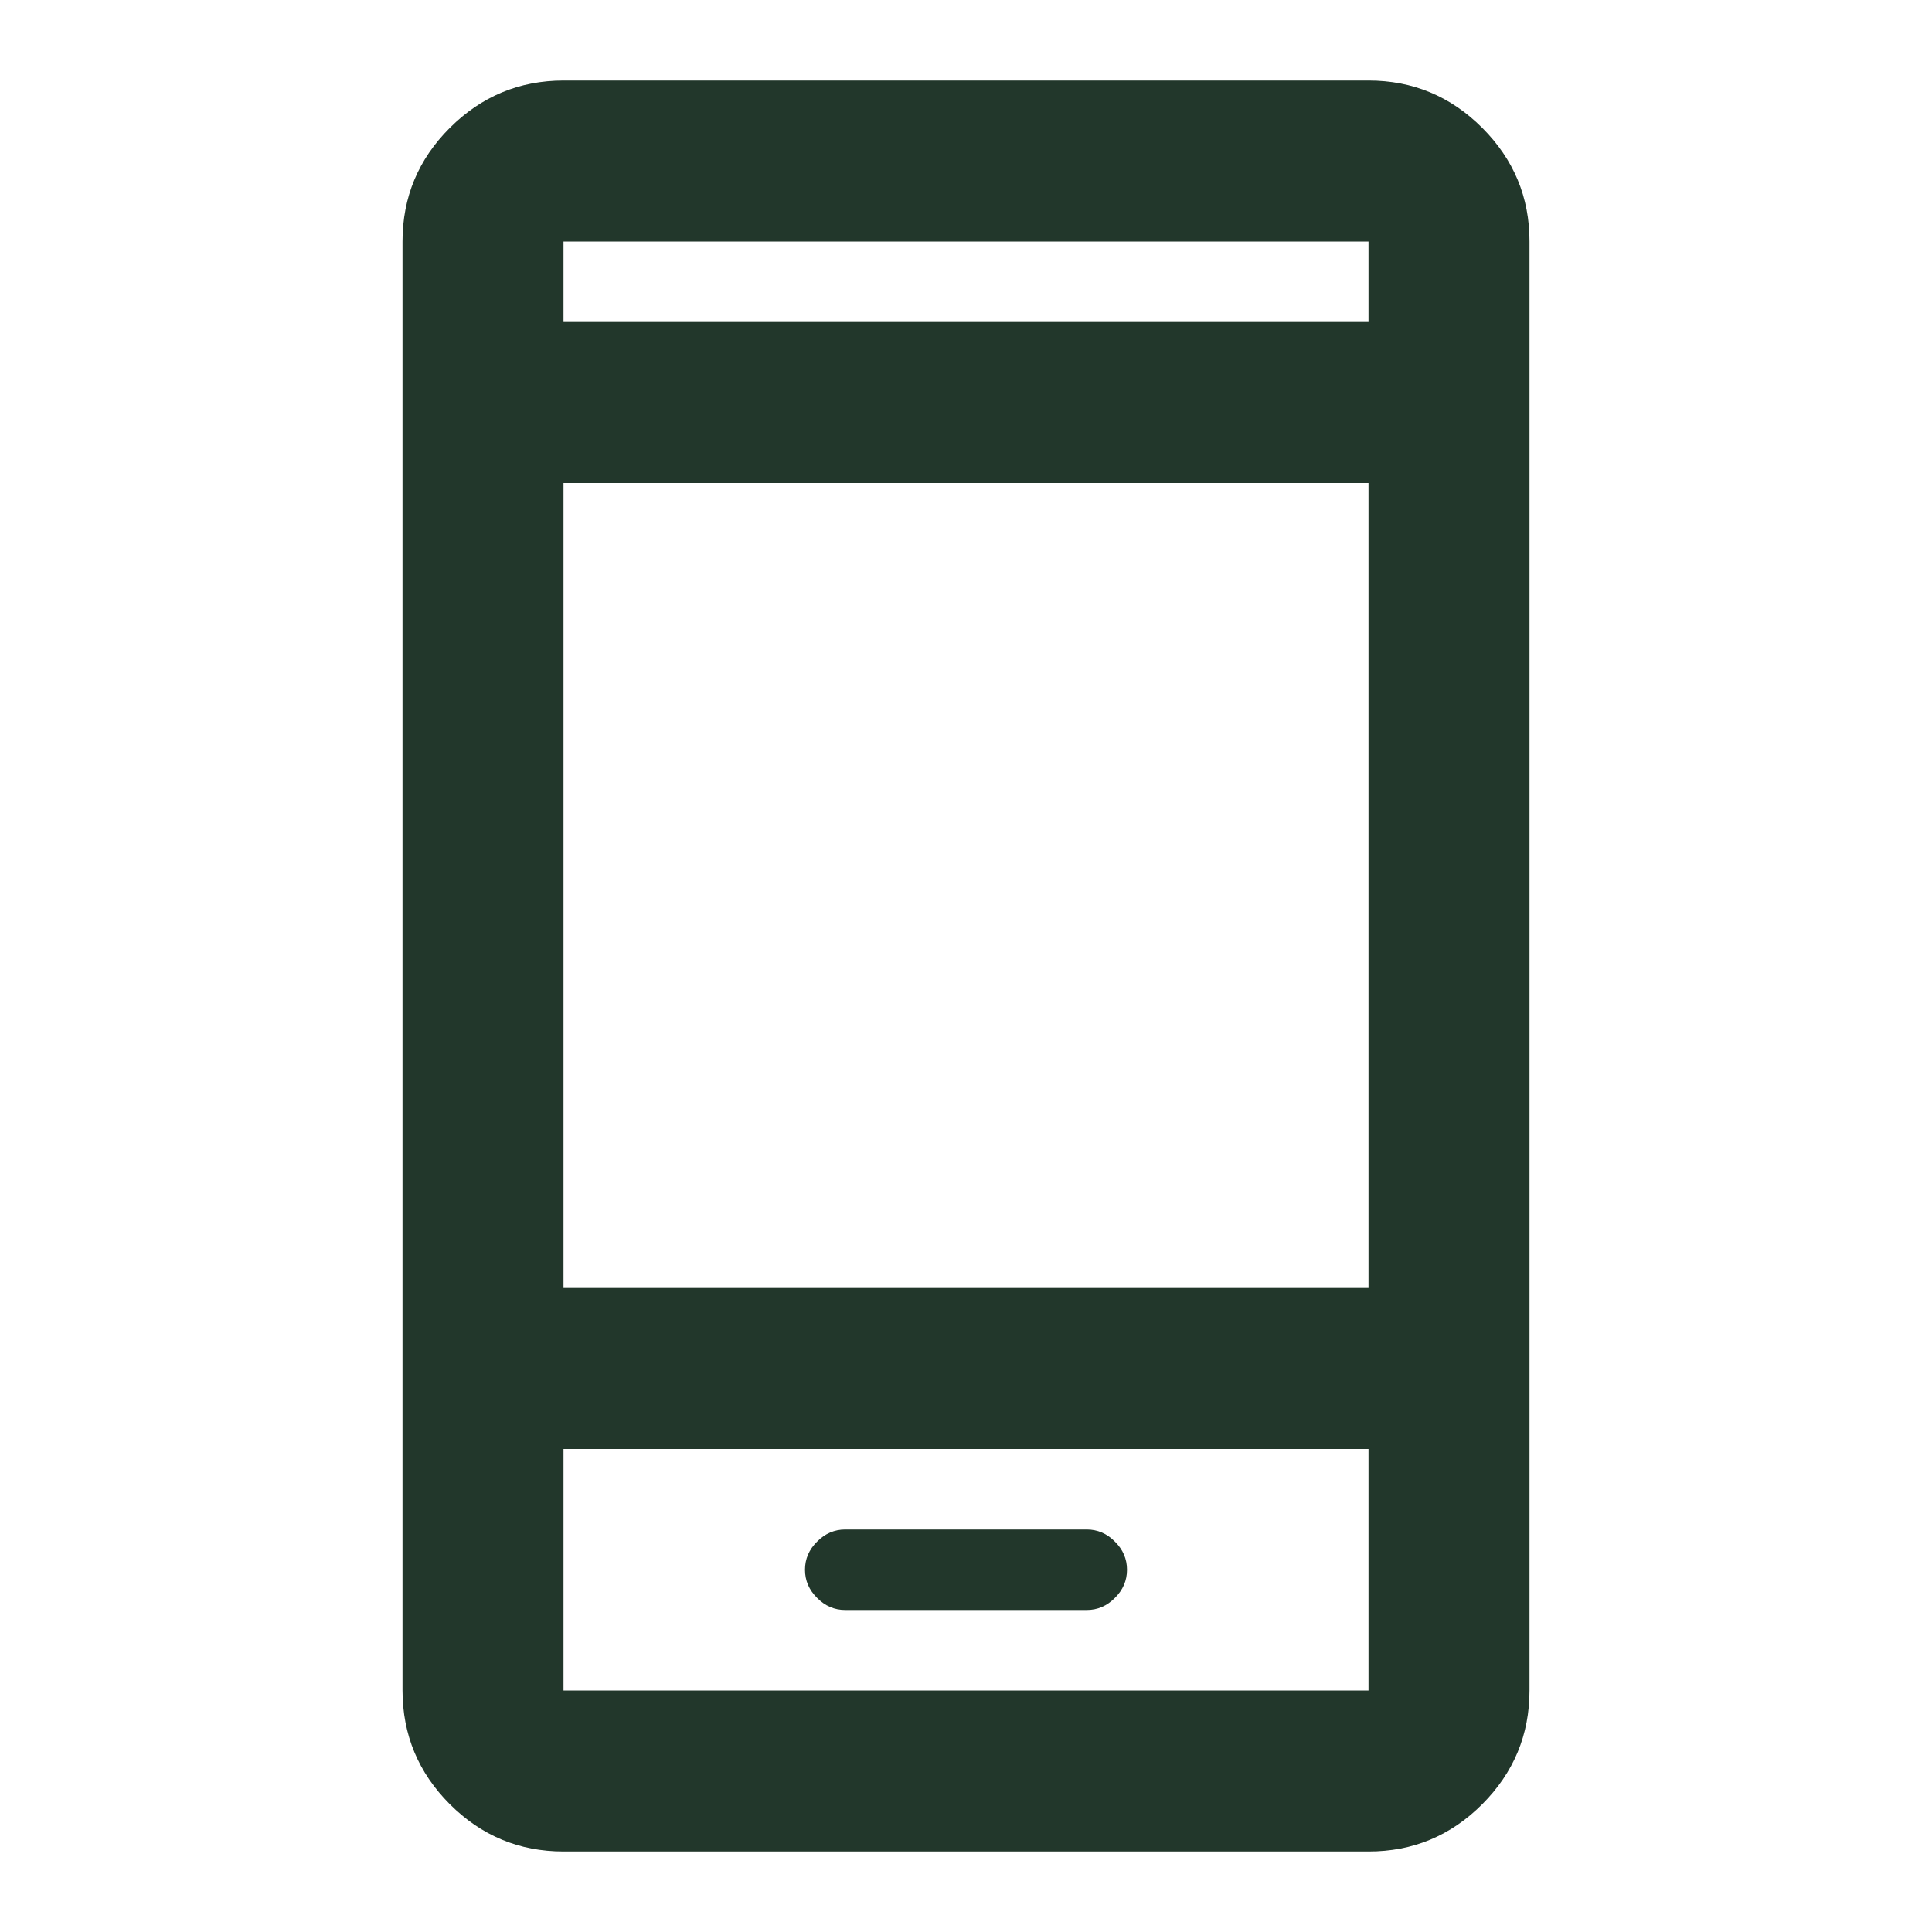 <svg width="30" height="30" viewBox="0 0 30 30" fill="none" xmlns="http://www.w3.org/2000/svg">
<path d="M13.125 25H16.875C17.042 25 17.188 24.938 17.312 24.812C17.438 24.688 17.5 24.542 17.5 24.375C17.5 24.208 17.438 24.062 17.312 23.938C17.188 23.812 17.042 23.75 16.875 23.75H13.125C12.958 23.75 12.812 23.812 12.688 23.938C12.562 24.062 12.5 24.208 12.5 24.375C12.5 24.542 12.562 24.688 12.688 24.812C12.812 24.938 12.958 25 13.125 25ZM8.75 28.75C8.062 28.75 7.474 28.505 6.985 28.016C6.496 27.527 6.251 26.938 6.25 26.25L6.25 3.75C6.25 3.062 6.495 2.474 6.985 1.985C7.475 1.496 8.063 1.251 8.75 1.25L21.25 1.25C21.938 1.25 22.526 1.495 23.016 1.985C23.506 2.475 23.751 3.063 23.75 3.75L23.75 26.25C23.75 26.938 23.505 27.526 23.016 28.016C22.527 28.506 21.938 28.751 21.25 28.75L8.75 28.75ZM8.75 22.5V26.25L21.25 26.25V22.5L8.75 22.5ZM8.75 20L21.25 20L21.25 7.5L8.75 7.5L8.75 20ZM8.75 5L21.25 5V3.75L8.75 3.75V5Z" fill="#22372B"/>
</svg>
